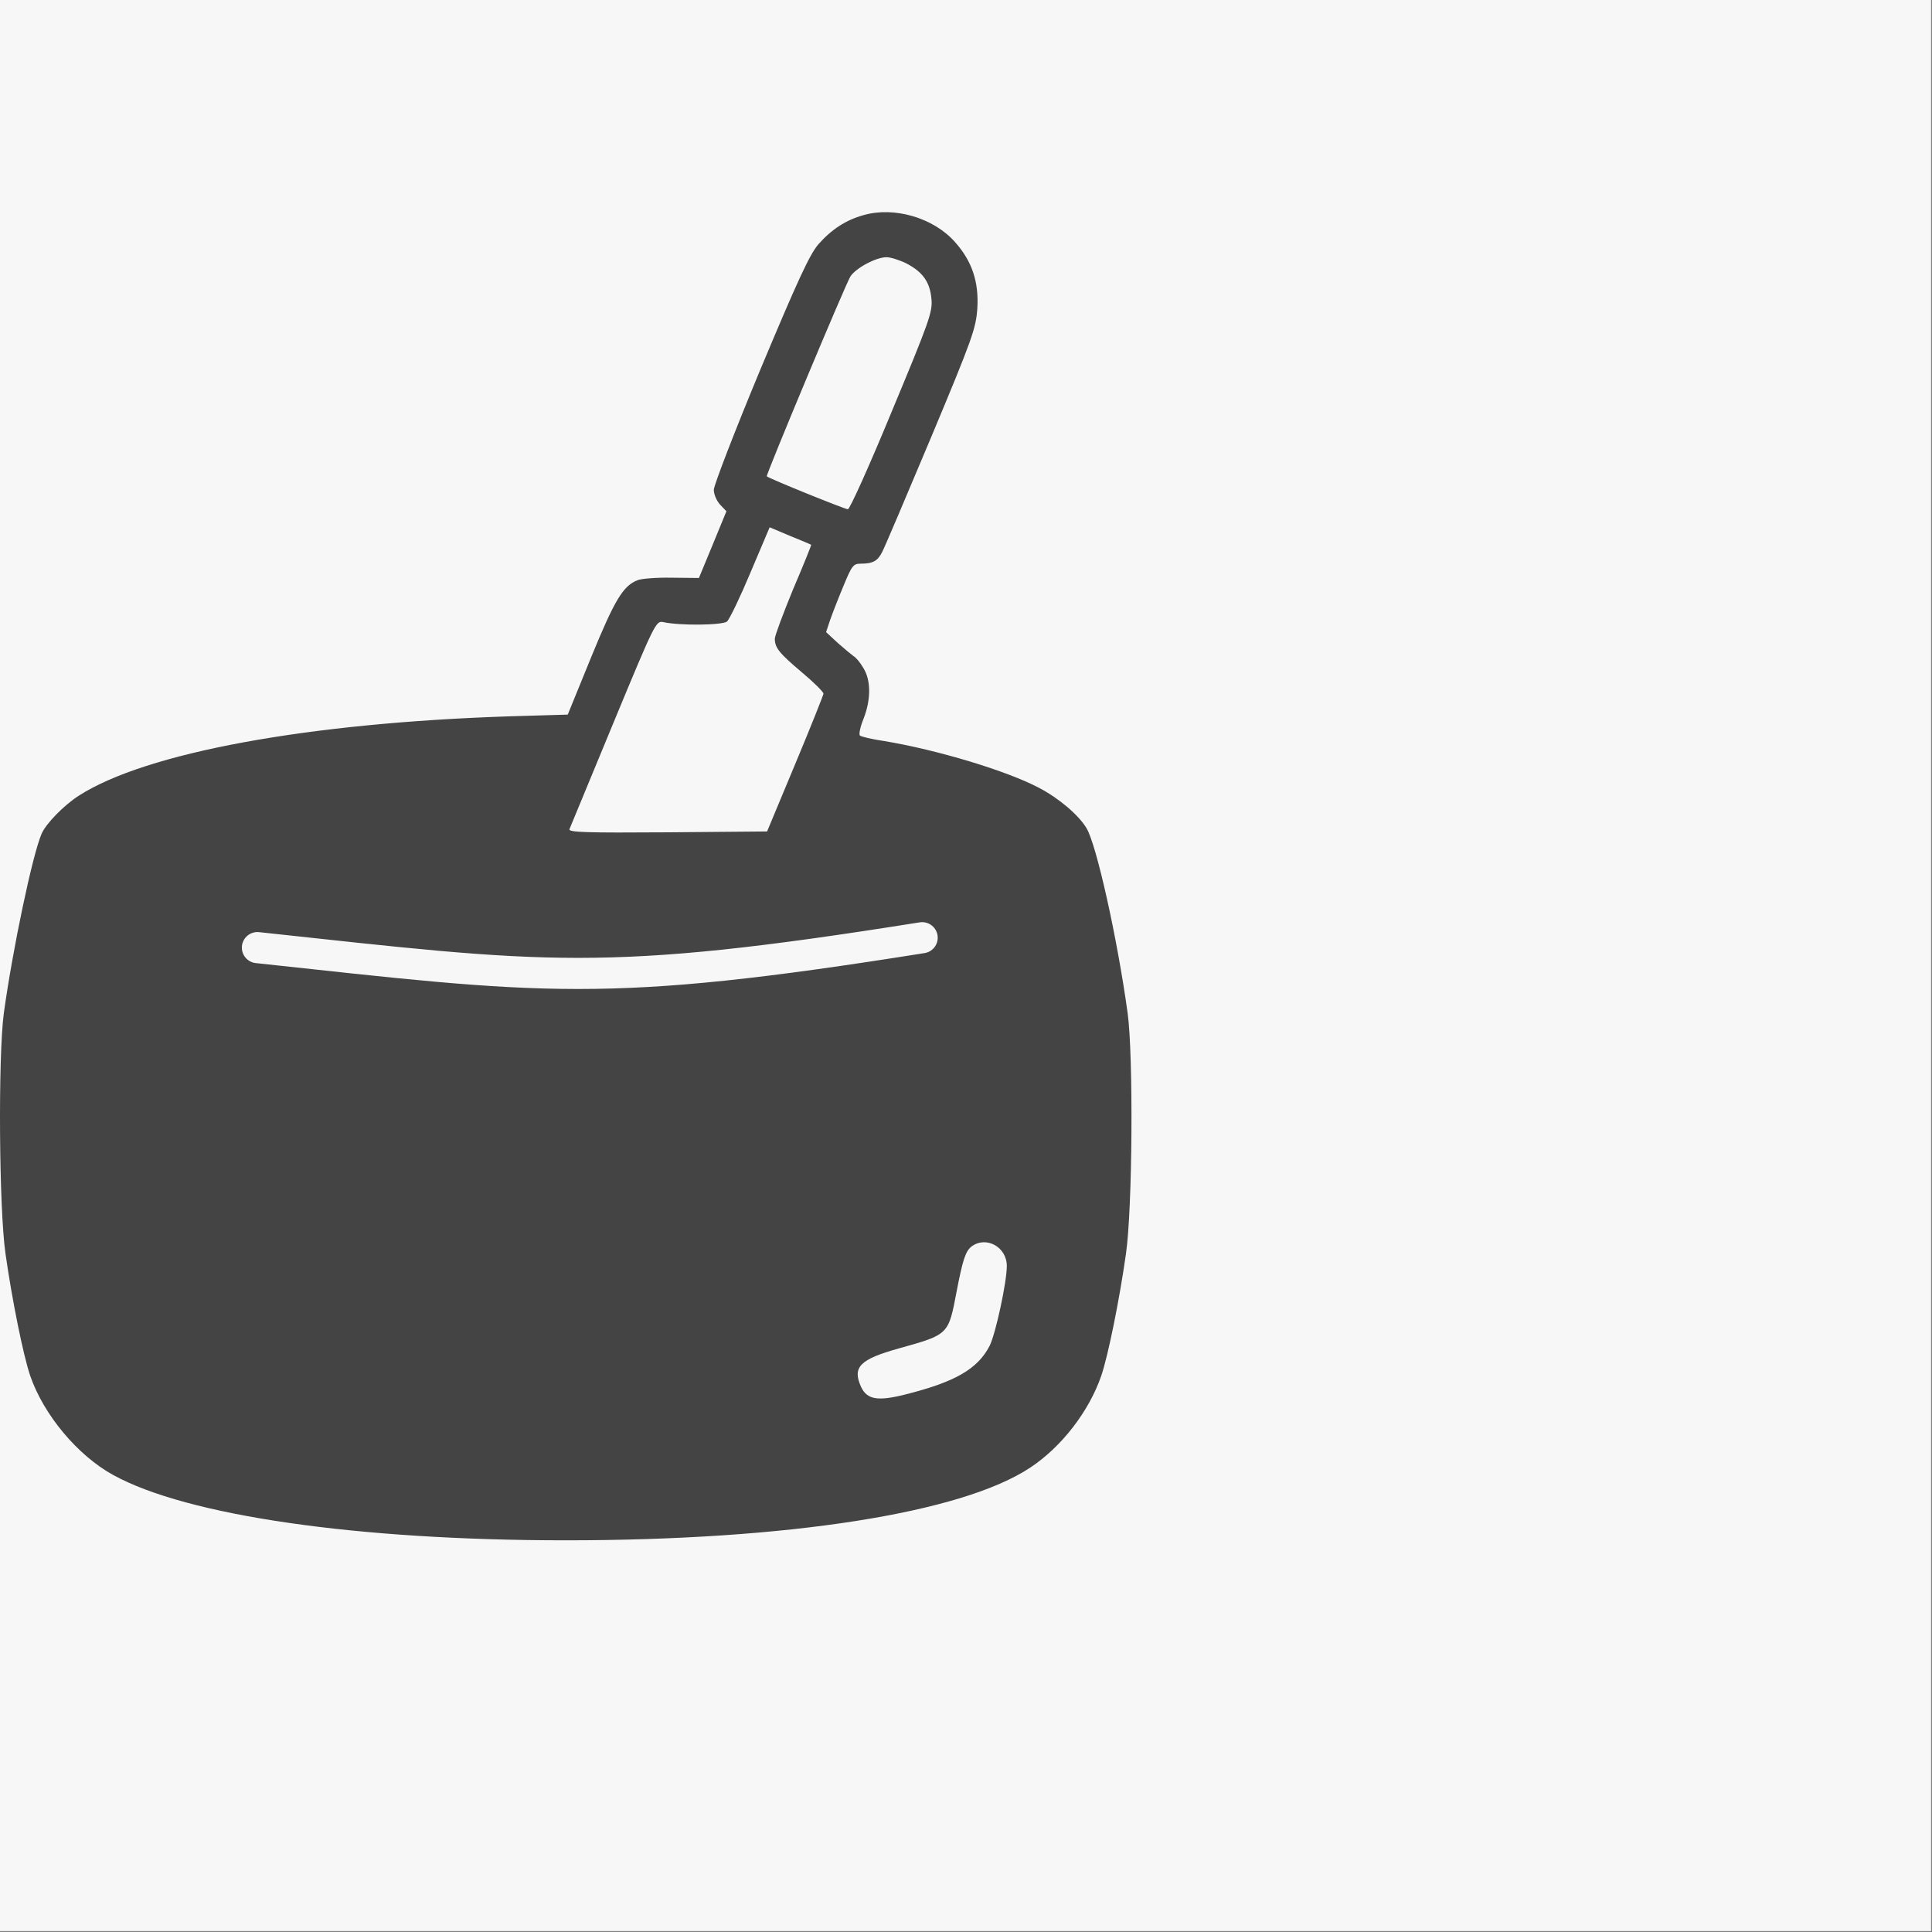 <?xml version="1.0" encoding="UTF-8"?> <svg xmlns="http://www.w3.org/2000/svg" width="683" height="683" viewBox="0 0 683 683" fill="none"><rect x="0" y="0" width="683" height="683" fill="#808080" stroke="none"/><rect width="682.667" height="682.667" fill="#F7F7F7"></rect><path d="M305.3 76.046C299.023 77.767 293.96 81.108 289.303 86.373C286.265 89.917 282.114 98.827 268.85 130.518C259.738 152.389 252.346 171.626 252.346 173.145C252.346 174.765 253.359 177.094 254.574 178.41L256.801 180.739L251.941 192.585L247.081 204.33L237.463 204.229C232.198 204.128 226.73 204.533 225.313 205.14C220.25 207.165 217.314 212.025 209.011 232.275L200.709 252.626L180.155 253.234C108.571 255.563 51.567 266.093 27.874 281.28C22.508 284.723 16.231 291.203 14.712 294.747C11.472 302.138 4.384 336.057 1.347 358.231C-0.678 373.317 -0.375 427.283 1.954 443.281C4.283 459.683 8.232 479.124 10.662 486.312C15.421 500.184 27.469 514.561 40.024 521.446C66.147 535.824 126.29 544.531 200 544.531C278.57 544.531 340.029 534.912 364.228 518.814C375.264 511.524 384.984 498.969 389.338 486.312C391.768 479.124 395.717 459.683 398.046 443.281C400.375 427.182 400.678 373.216 398.653 358.231C395.008 331.703 387.617 298.493 384.073 292.722C381.339 288.165 374.353 282.192 367.367 278.547C356.128 272.573 331.423 265.08 312.388 261.941C308.237 261.334 304.389 260.423 303.984 260.018C303.579 259.613 304.085 256.98 305.3 254.044C307.933 247.26 307.933 240.476 305.199 236.123C304.085 234.199 302.567 232.376 301.757 231.971C301.048 231.465 298.618 229.44 296.188 227.314L292.037 223.466L293.454 219.214C294.264 216.885 296.39 211.418 298.213 207.064C301.149 199.976 301.655 199.267 304.288 199.267C308.54 199.267 310.262 198.356 311.882 195.116C312.692 193.597 320.488 175.271 329.196 154.515C343.776 119.685 344.991 116.141 345.497 109.155C346.104 99.738 343.674 92.347 337.599 85.563C330.107 77.058 316.235 72.907 305.3 76.046ZM320.488 93.157C326.259 96.195 328.79 99.738 329.297 105.813C329.702 110.268 328.487 113.711 315.324 145.301C307.427 164.437 300.44 180.03 299.732 180.03C298.719 180.03 271.888 169.196 271.078 168.386C270.673 167.981 298.922 100.447 300.643 97.713C302.668 94.676 309.755 90.93 313.4 90.93C314.818 90.93 318.058 91.942 320.488 93.157ZM286.772 192.585C286.873 192.686 284.038 199.774 280.393 208.279C276.849 216.885 273.913 224.783 273.913 225.795C273.913 229.035 275.533 230.959 283.43 237.641C287.683 241.185 291.125 244.628 291.125 245.235C291.024 245.843 286.569 257.081 281.102 270.143L271.179 293.937L236.045 294.24C207.088 294.443 200.911 294.24 201.316 293.127C201.62 292.418 208.606 275.509 216.808 255.664C231.489 220.226 231.894 219.416 234.425 219.923C240.399 221.239 255.384 221.036 257.004 219.72C257.915 218.91 261.661 211.114 265.307 202.406L272.09 186.409L279.279 189.446C283.329 191.066 286.67 192.484 286.772 192.585Z" fill="#444444"></path><path d="M343.472 440.648C341.346 442.268 340.333 445.406 338.207 456.443C335.271 471.934 335.473 471.731 317.754 476.693C303.984 480.54 301.25 483.274 304.389 490.26C306.515 494.817 310.262 495.424 319.982 492.994C337.701 488.539 345.598 483.983 349.851 475.781C351.977 471.529 355.926 453.304 355.926 447.533C355.926 440.85 348.636 436.8 343.472 440.648Z" fill="#F7F7F7"></path><path d="M91 335C193 346 213 349.5 326 331.5" stroke="#F7F7F7" stroke-width="11" stroke-linecap="round"></path></svg> 